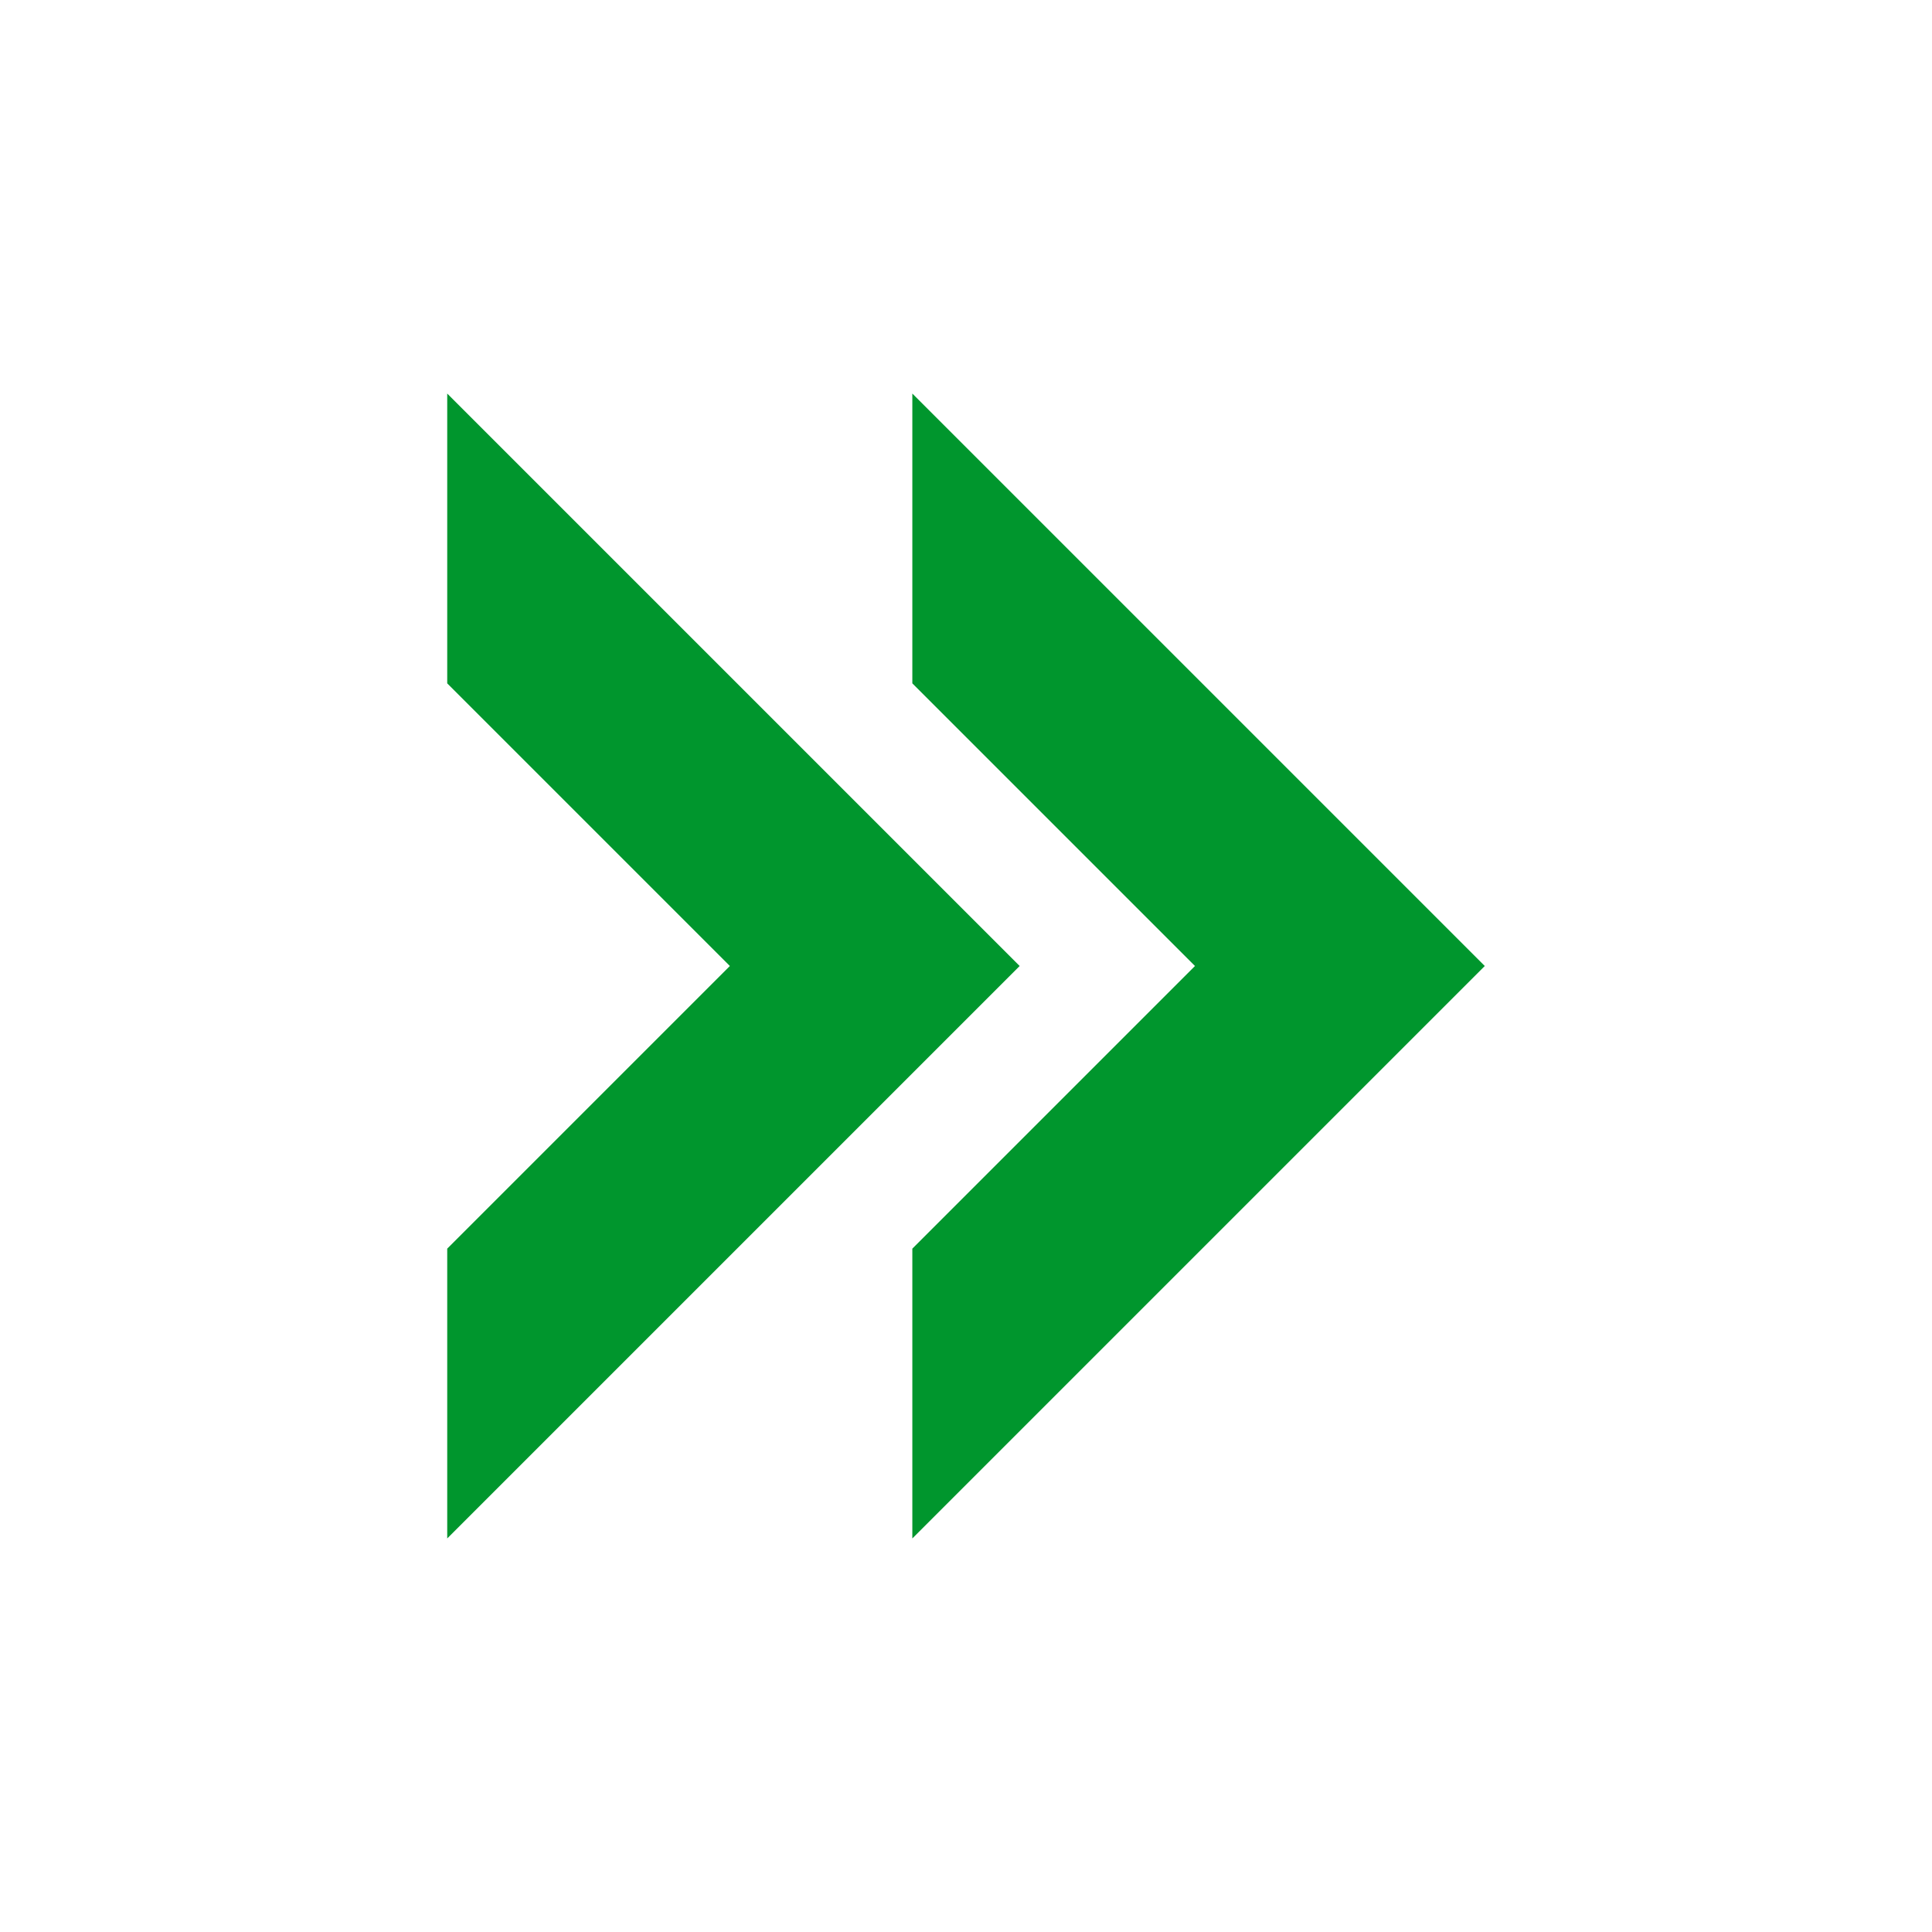 <svg xmlns="http://www.w3.org/2000/svg" viewBox="0 0 54 54" xml:space="preserve"><g fill="#00962d"><path d="M12.5 11v8.1l7.9 7.9-7.9 7.9V43l16-16z"/><path d="M25.5 11v8.1l7.9 7.9-7.9 7.9V43l16-16z"/></g></svg>